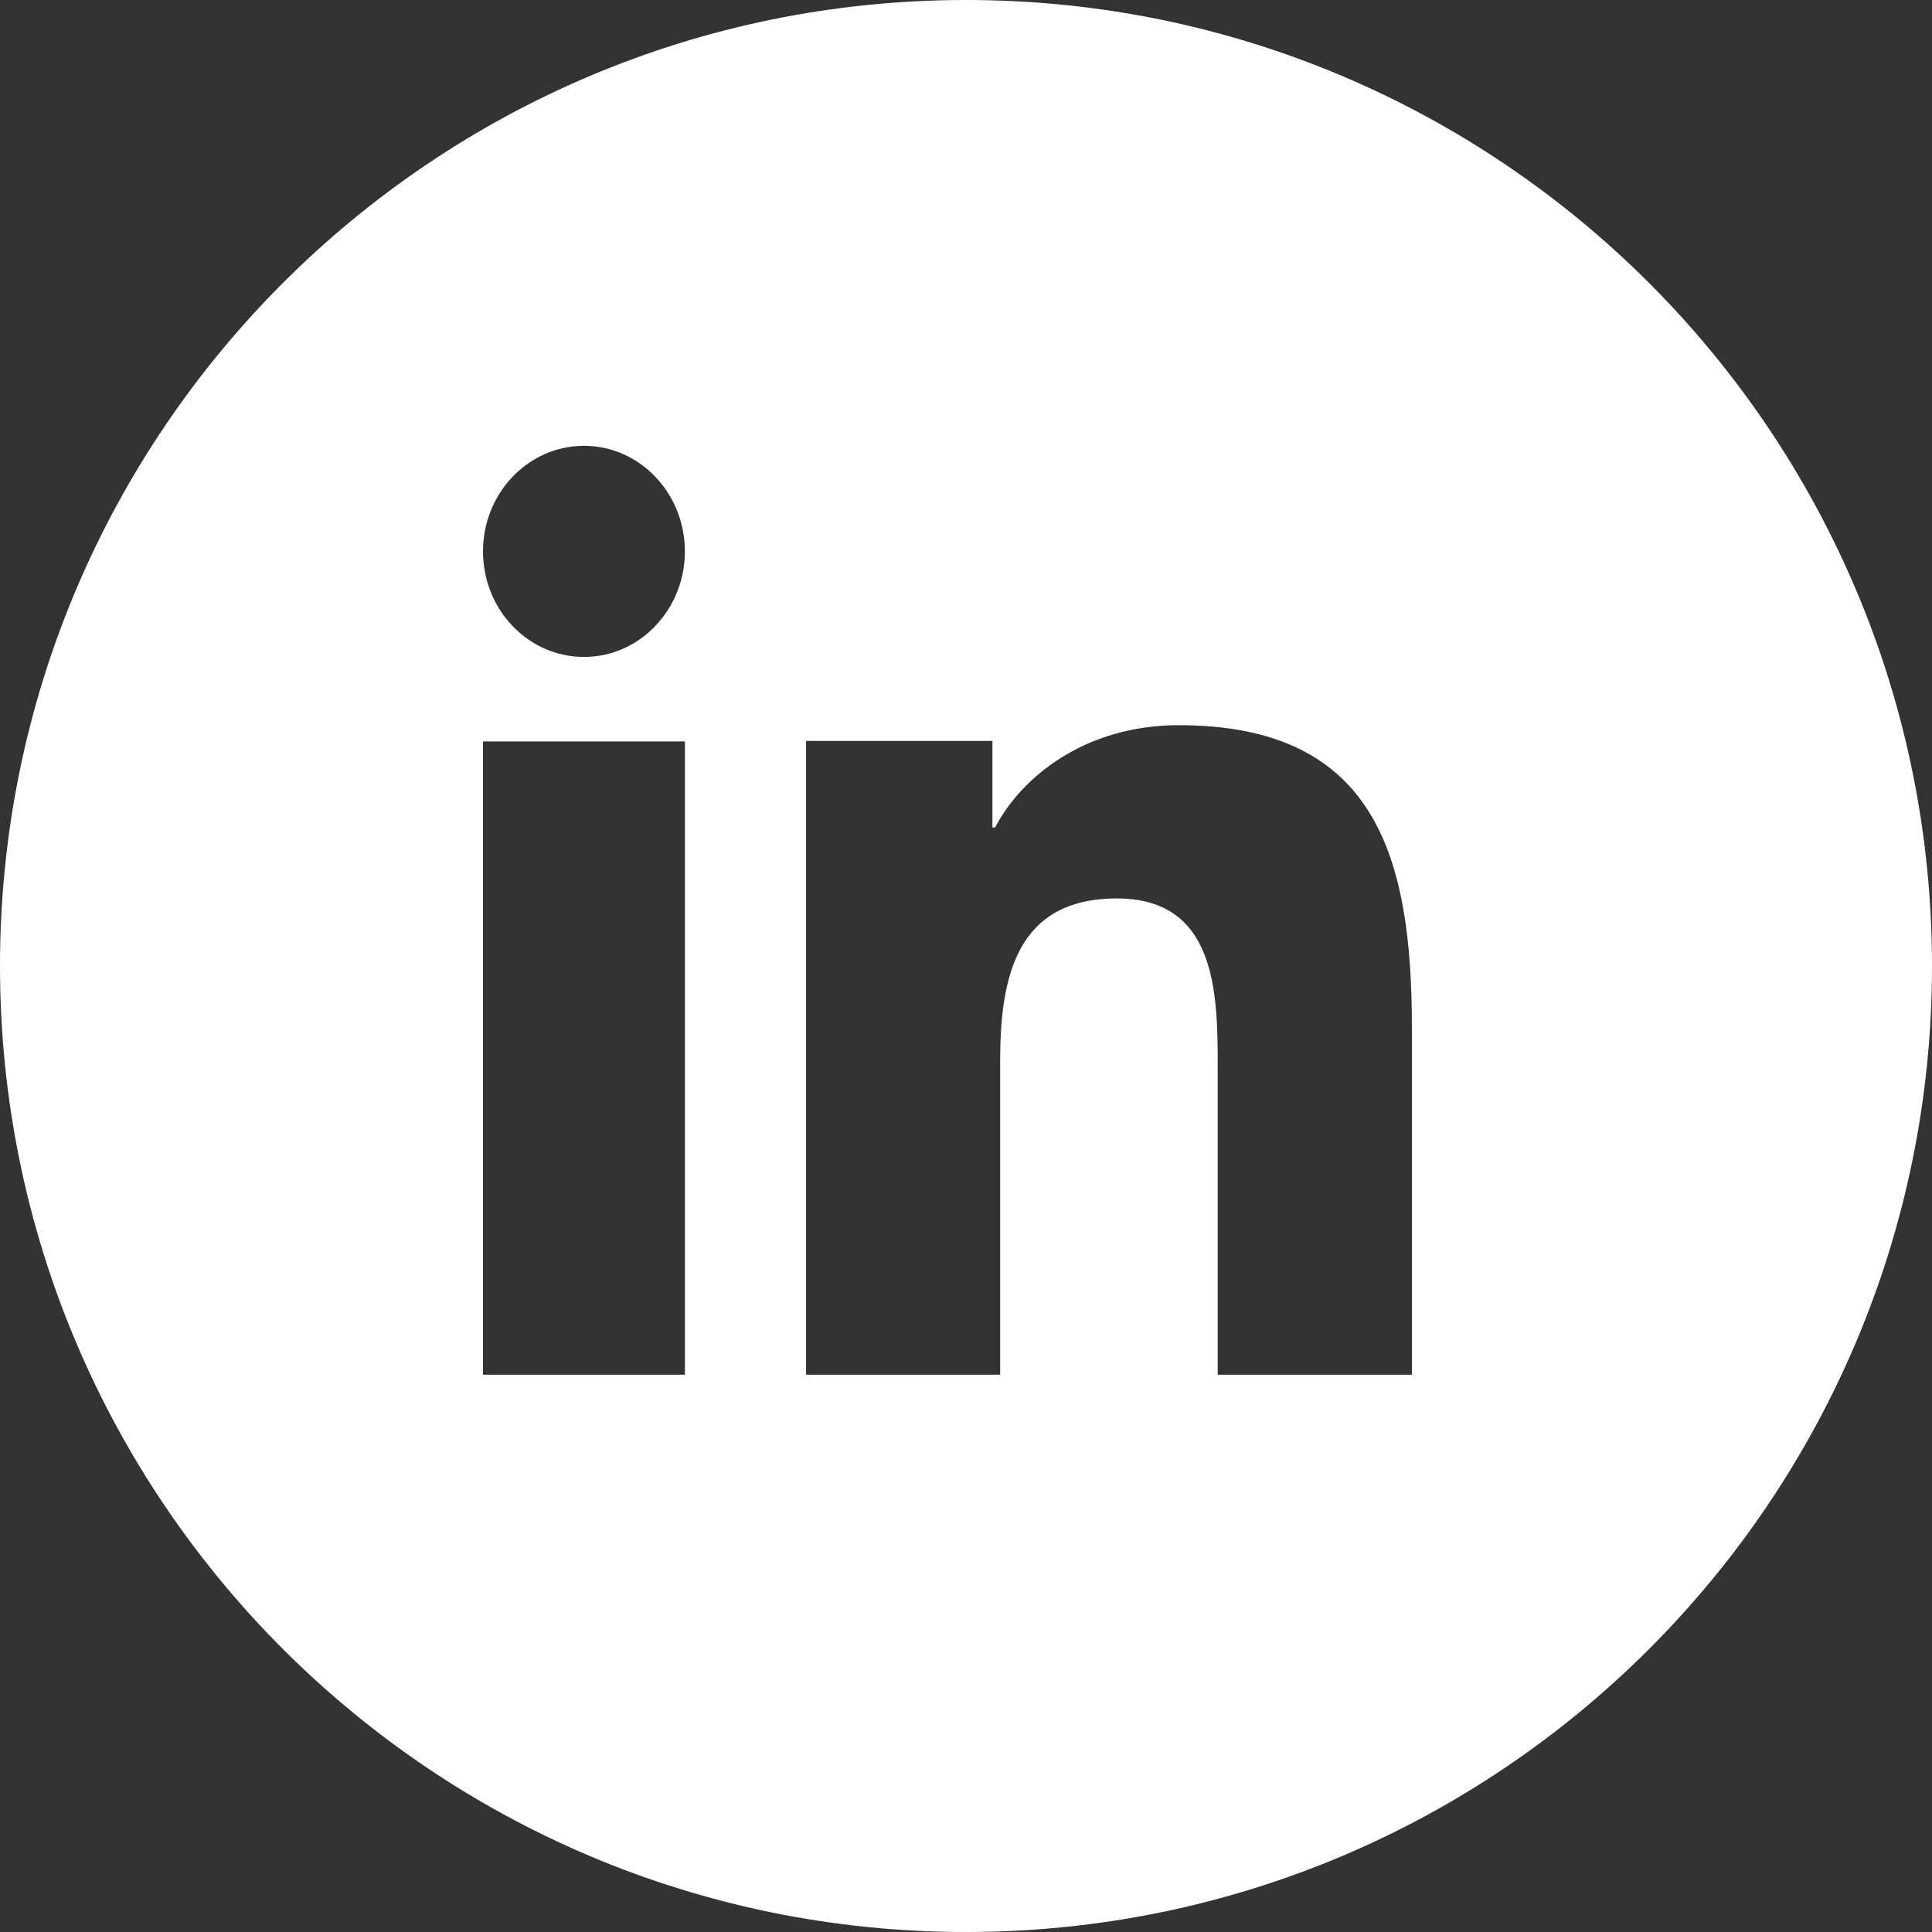 <svg width="28" height="28" viewBox="0 0 28 28" fill="none" xmlns="http://www.w3.org/2000/svg">
<rect x="0" y="0" width="28" height="28" fill="#333333" stroke="none"/>
<path fill-rule="evenodd" clip-rule="evenodd" d="M14 28C21.732 28 28 21.732 28 14C28 6.268 21.732 0 14 0C6.268 0 0 6.268 0 14C0 21.732 6.268 28 14 28ZM7 19.923H9.926V10.745H7V19.923ZM7 7.991C7 8.835 7.654 9.521 8.464 9.521C9.27 9.521 9.926 8.835 9.926 7.991C9.926 7.147 9.27 6.461 8.464 6.461C7.656 6.461 7 7.146 7 7.991ZM17.648 19.923H20.462V14.885C20.462 12.412 19.935 10.51 17.084 10.51C15.715 10.51 14.797 11.271 14.421 11.993H14.383V10.738H11.682V19.923H14.495V15.379C14.495 14.181 14.72 13.021 16.186 13.021C17.629 13.021 17.648 14.391 17.648 15.456V19.923Z" fill="white"/>
</svg>
